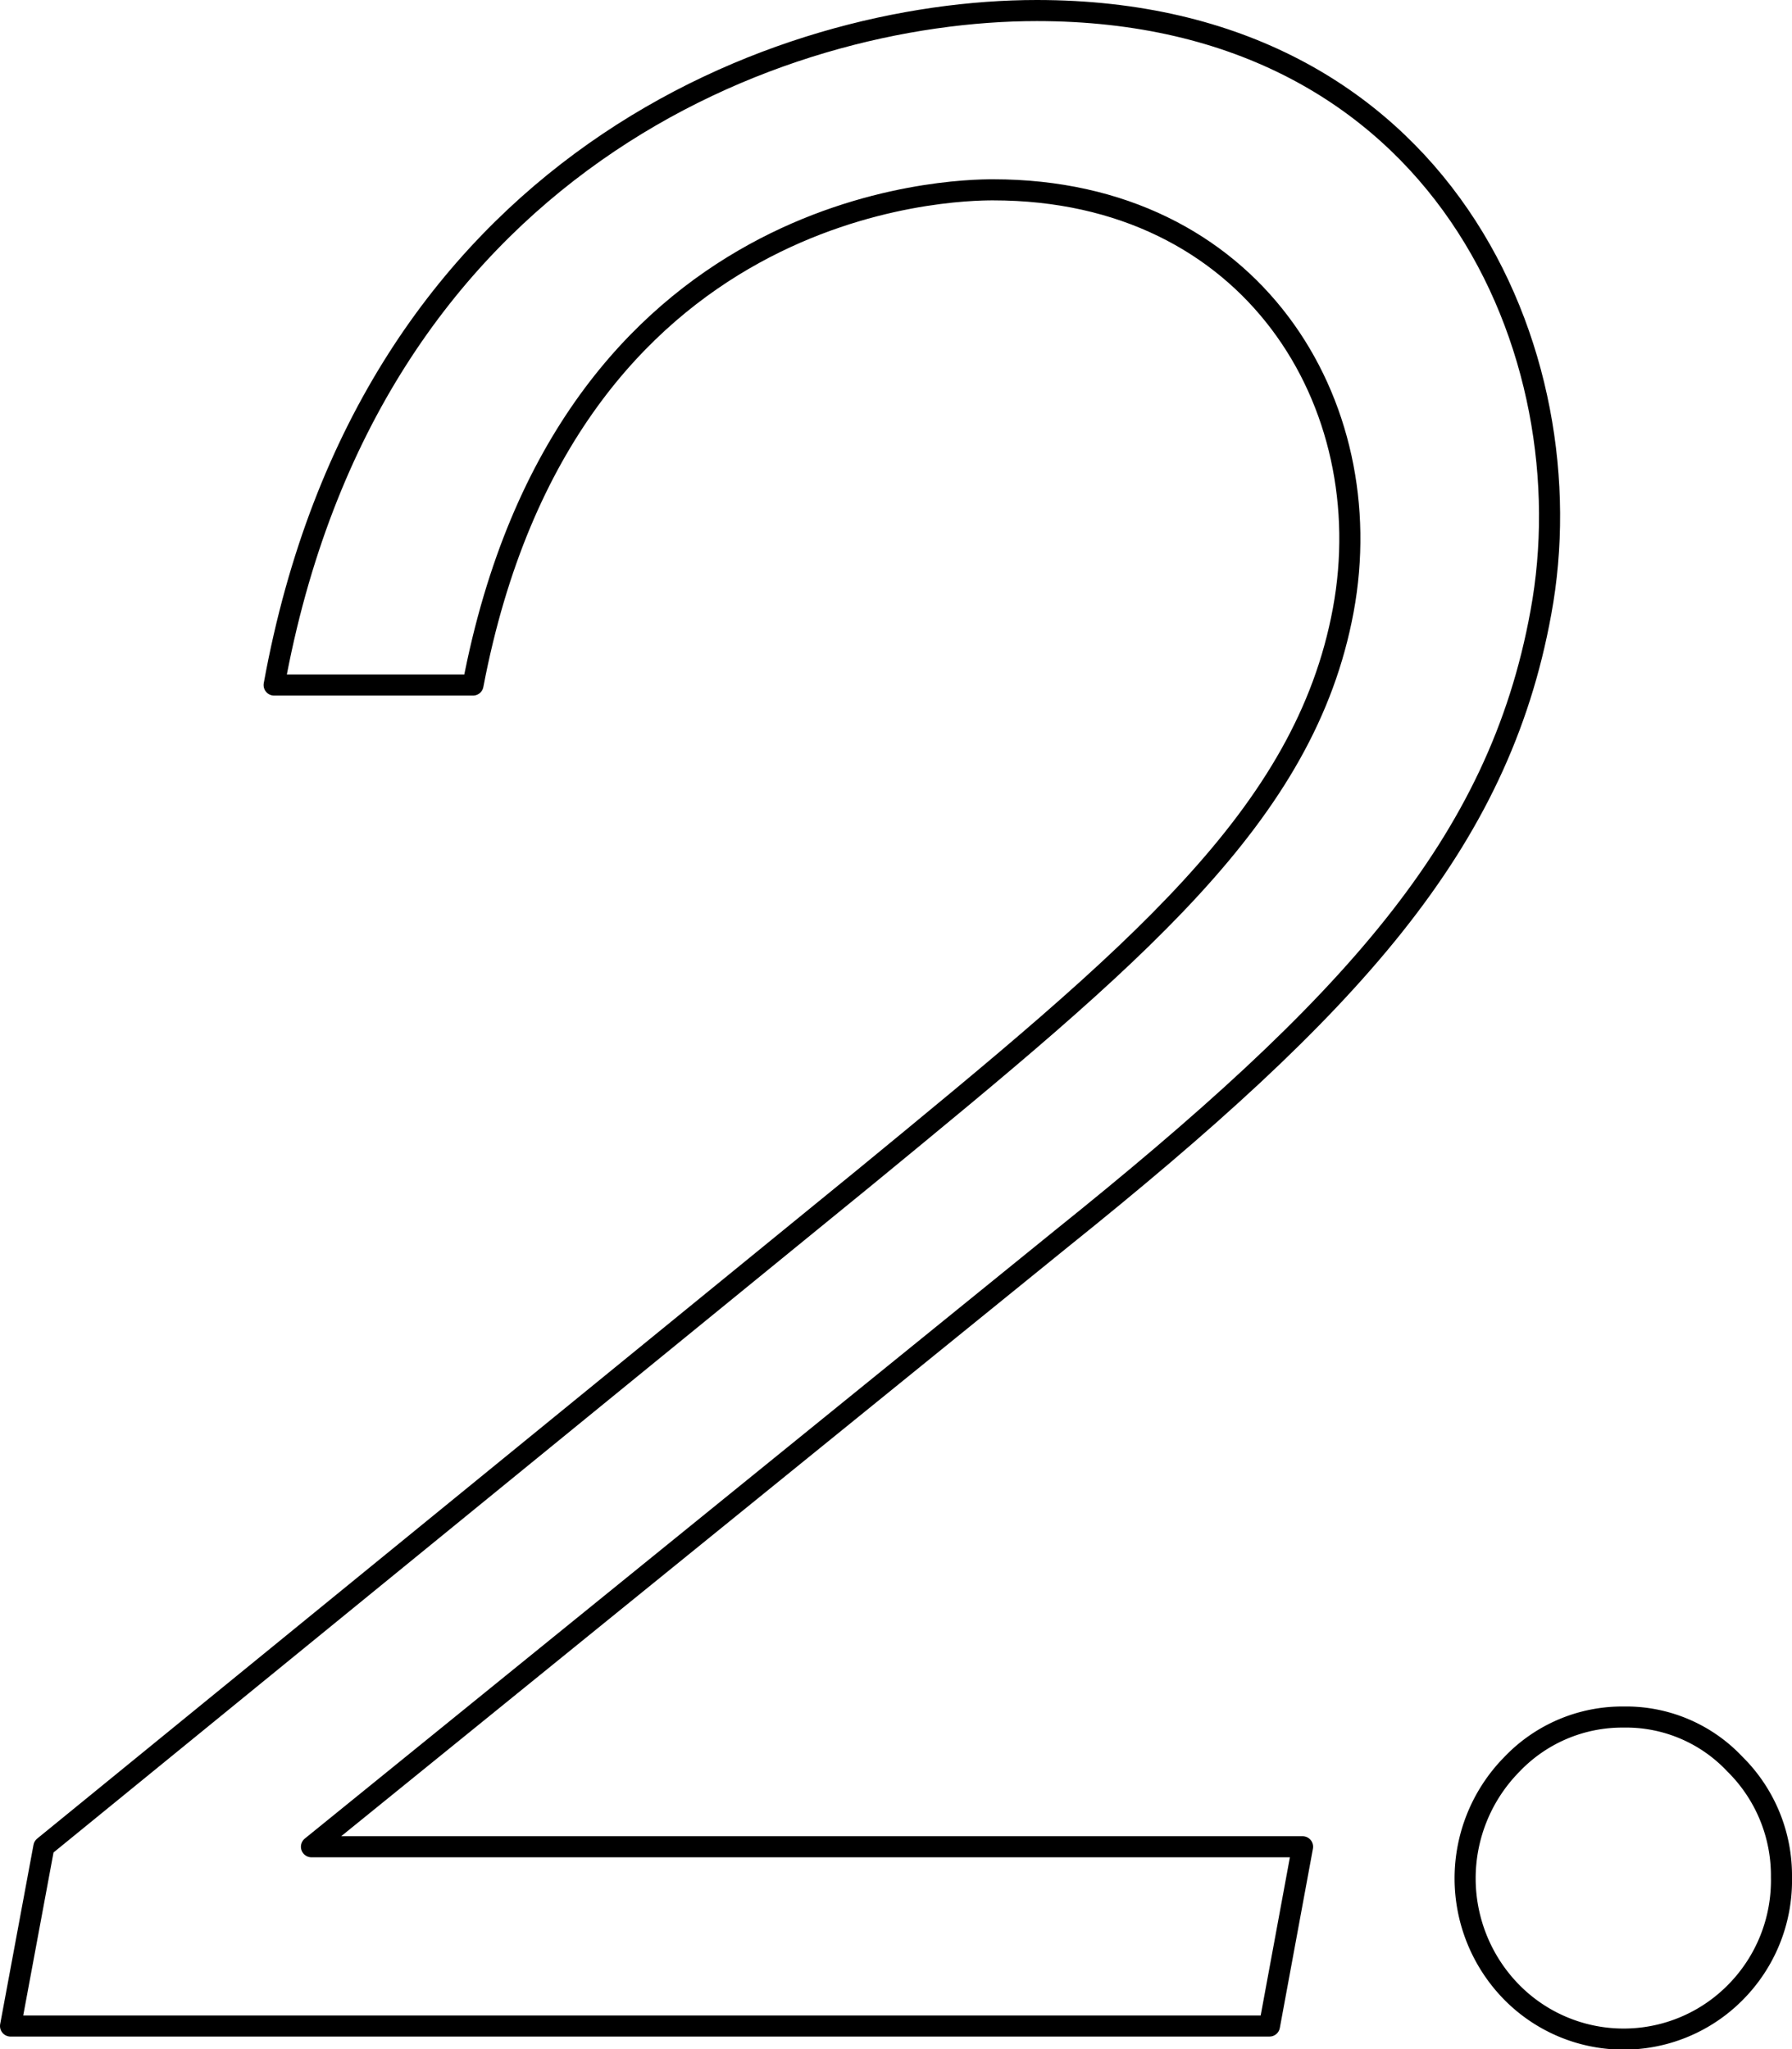 <svg xmlns="http://www.w3.org/2000/svg" viewBox="0 0 84.98 97.15">
  <defs>
    <style>
      .cls-1 {
        fill: rgba(0,0,0,0); /* change from [fill: none;] */
        stroke: #000;
        stroke-linecap: round;
        stroke-linejoin: round;
      }
    </style>
  </defs>
    <g id="element">
      <g>
        <path class="cls-1" d="M2.08,87.56,41,55.83C53.82,45.3,61.89,38.7,63.7,28.93S59.4,9,47.09,9c-1.78,0-20.23.26-24.66,23.48H13C17.5,7.73,37,.5,49.17.5c19.29,0,26.16,16.37,23.9,28.55-2,11-9,18.66-22.76,29.7L14.77,87.56h47l-1.57,8.5H.5Z"/>
        <path class="cls-1" d="M77,81.41a7.08,7.08,0,0,1,5.27,2.23A7.42,7.42,0,0,1,84.48,89a7.53,7.53,0,0,1-2.17,5.45,7.45,7.45,0,0,1-10.63,0,7.7,7.7,0,0,1,0-10.78A7.23,7.23,0,0,1,77,81.41Z"/>
      </g>
    </g>
</svg>
